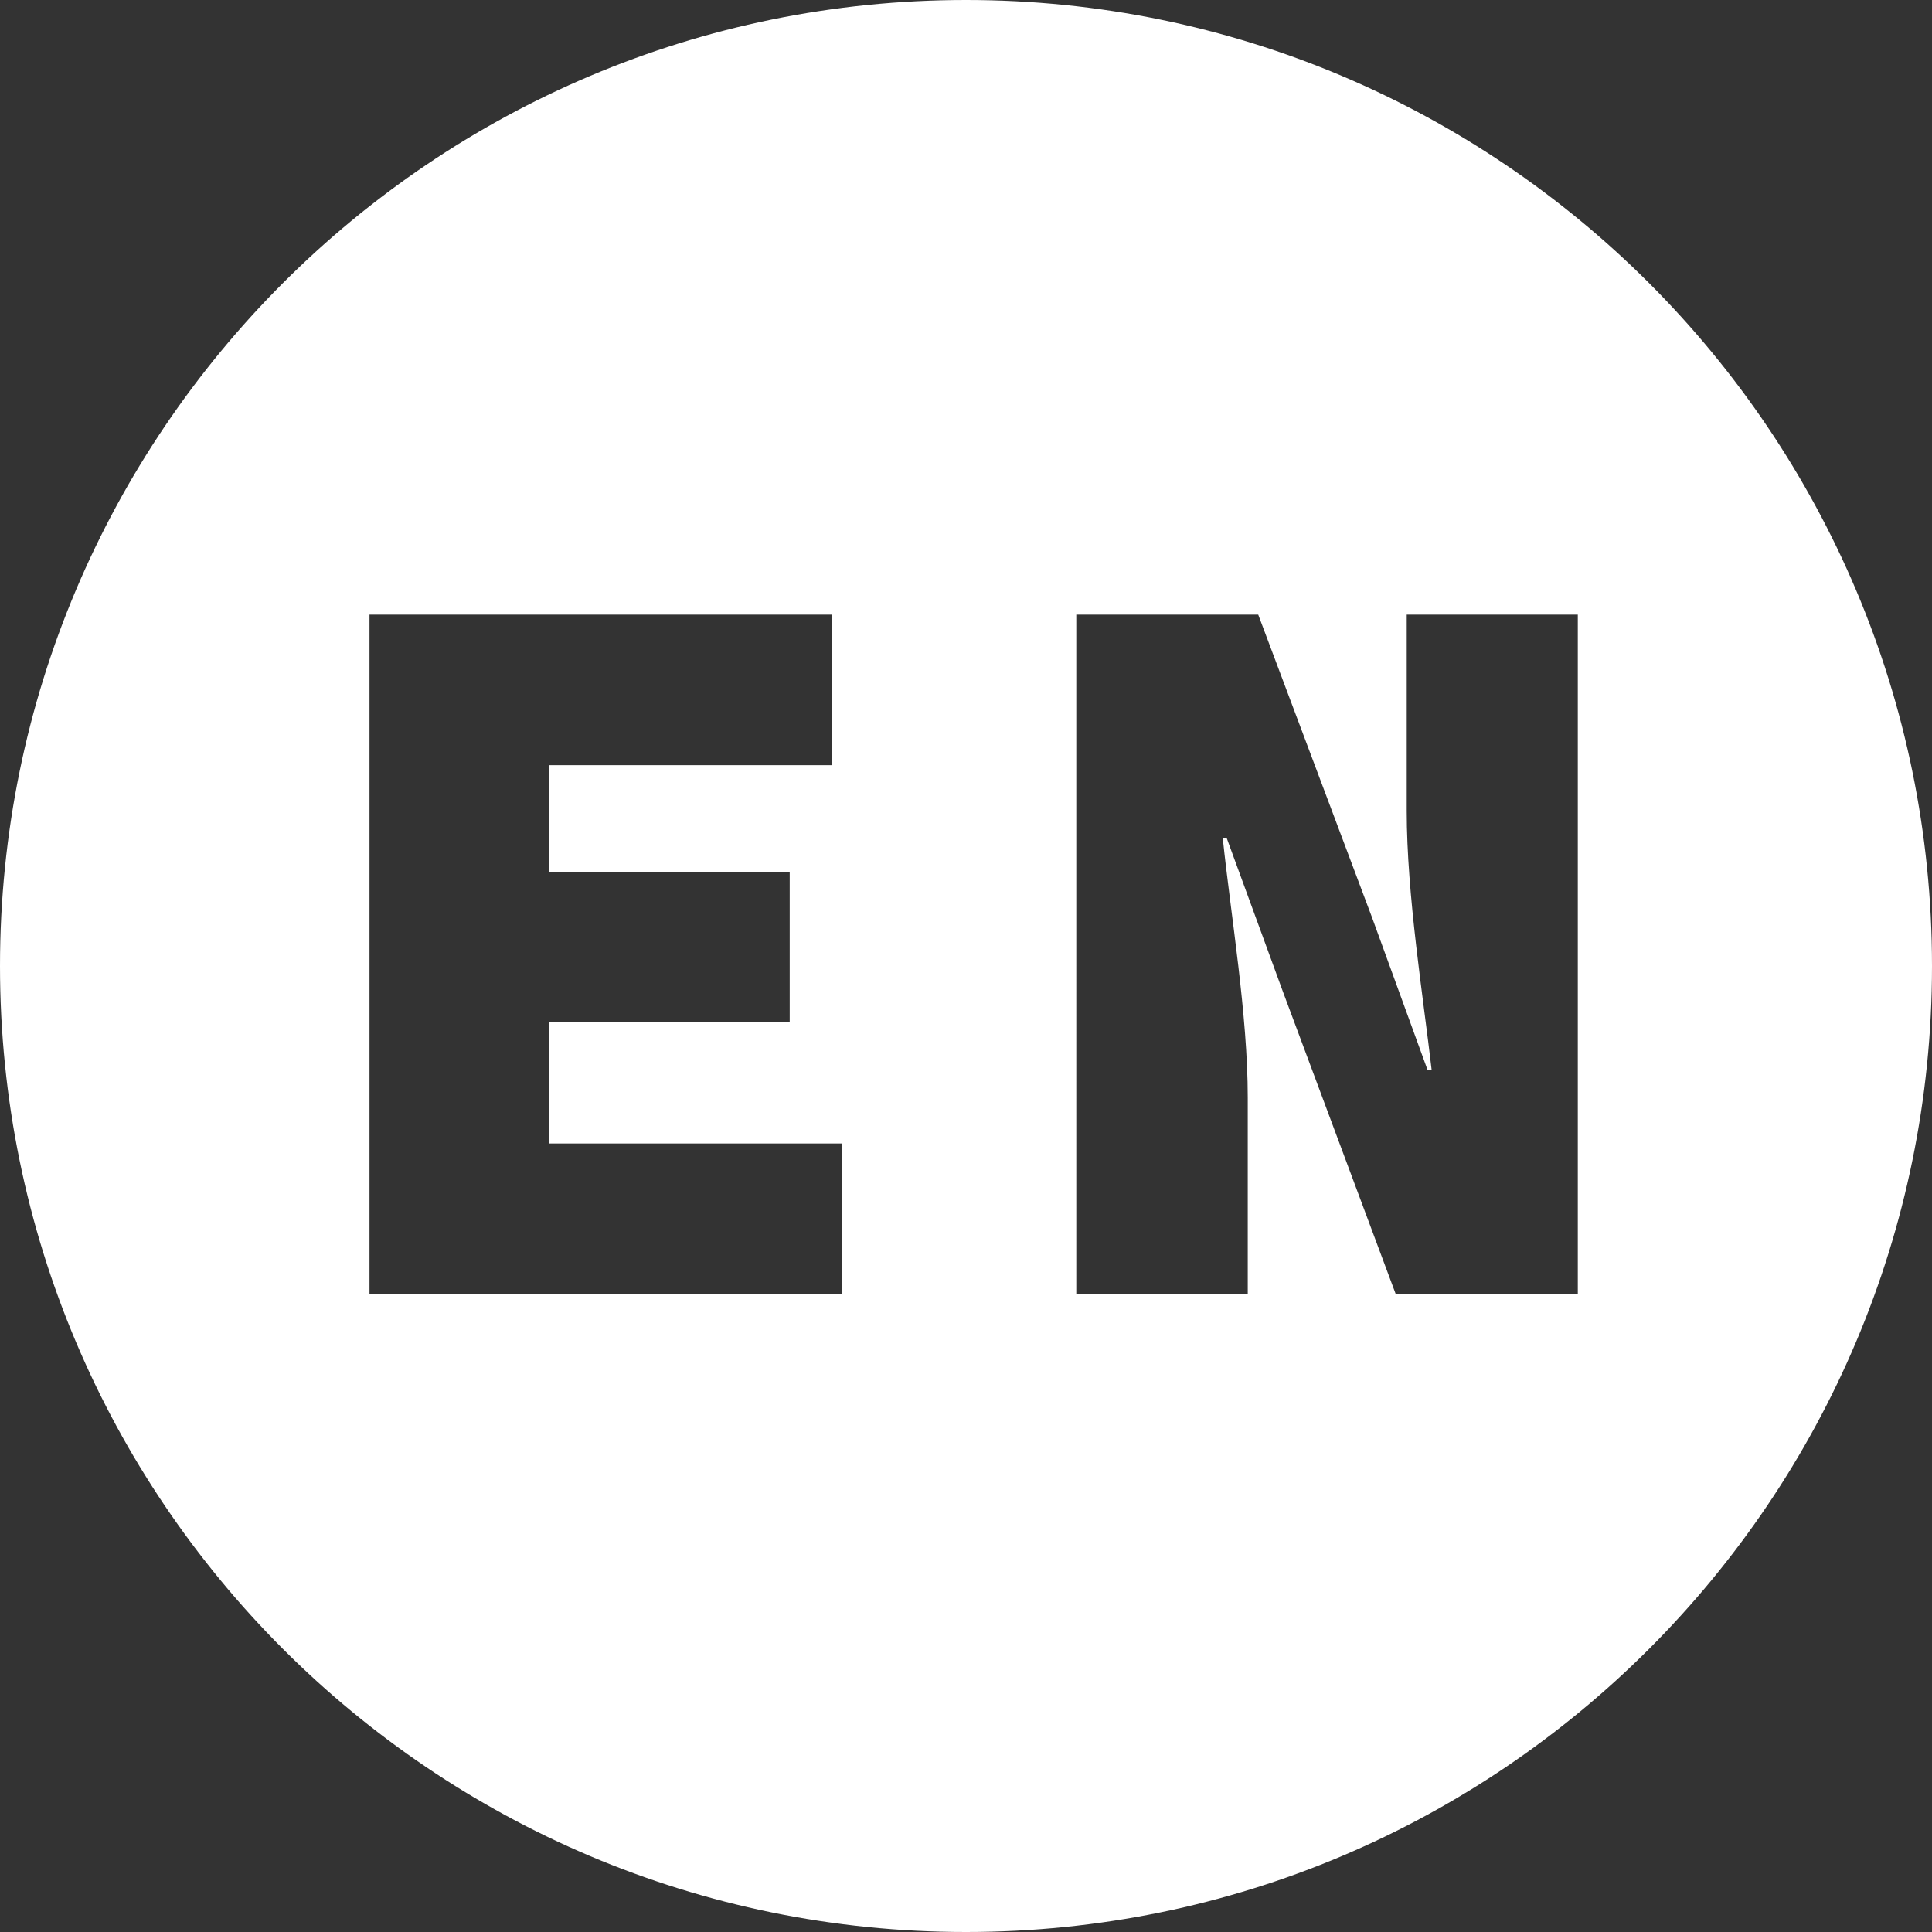 <svg xmlns="http://www.w3.org/2000/svg" viewBox="0 0 480 480" style="enable-background:new 0 0 480 480" xml:space="preserve"><rect x="0" y="0" width="480" height="480" fill="#333333" stroke="none"/><path d="M240 0C107.5 0 0 107.5 0 240s107.5 240 240 240 240-107.5 240-240S372.5 0 240 0zm-30.8 321.5H91.8V152.7h114.8v37.4h-70.1v26.5h59.7V254h-59.7v30.1h72.7v37.4zm182.8.1h-45.2L318.6 246l-13.8-37.7h-1c2 19.2 6.2 43.7 6.2 64.4v48.8h-42.6V152.7h45.2l28.3 75.3 13.8 37.9h1c-2.1-18.2-6.2-43.6-6.2-64.4v-48.8H392v168.9z" style="fill:#fff"/></svg>